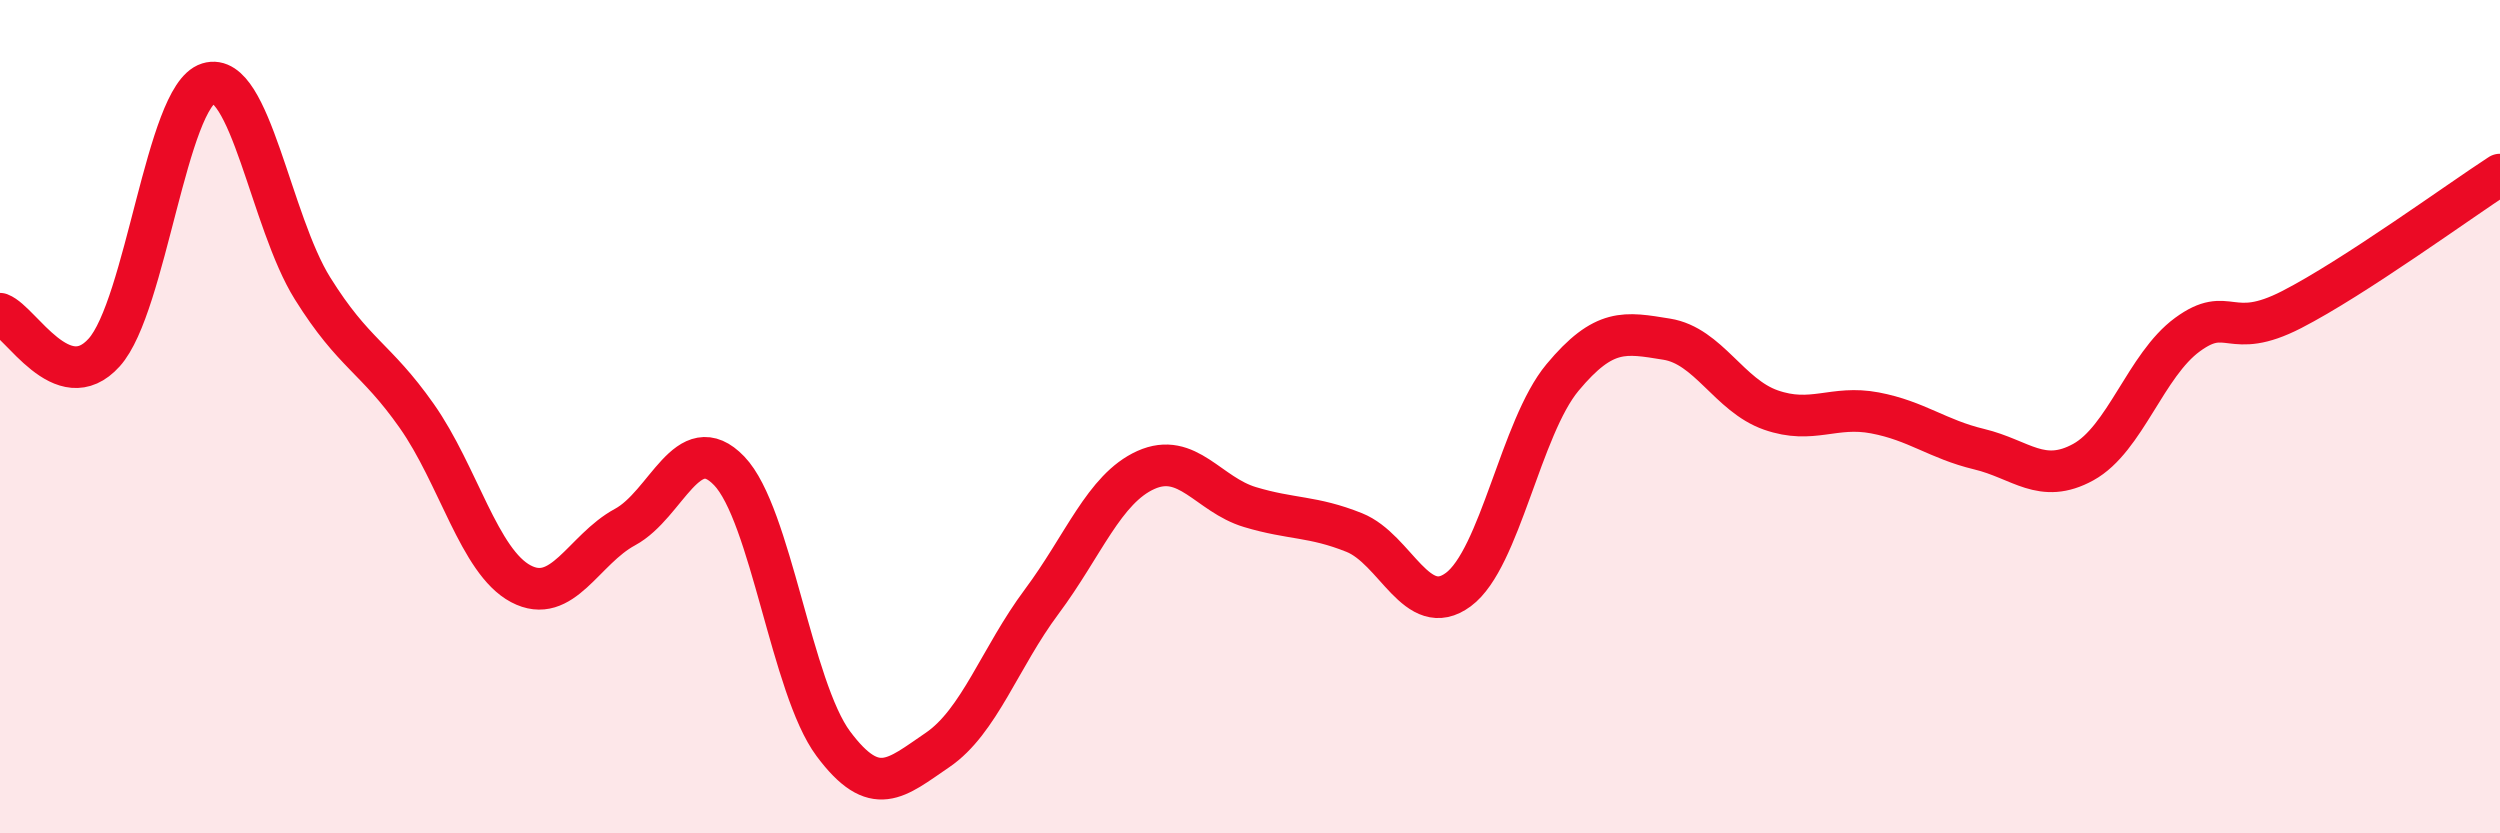 
    <svg width="60" height="20" viewBox="0 0 60 20" xmlns="http://www.w3.org/2000/svg">
      <path
        d="M 0,7.53 C 0.5,7.72 1.5,9.57 2.5,8.46 C 3.5,7.35 4,2.31 5,2 C 6,1.69 6.5,5.32 7.5,6.92 C 8.5,8.52 9,8.56 10,9.98 C 11,11.4 11.5,13.48 12.5,14.01 C 13.5,14.54 14,13.19 15,12.65 C 16,12.11 16.5,10.26 17.5,11.3 C 18.5,12.34 19,16.51 20,17.85 C 21,19.19 21.5,18.68 22.5,18 C 23.5,17.32 24,15.78 25,14.44 C 26,13.1 26.5,11.73 27.5,11.28 C 28.5,10.83 29,11.87 30,12.17 C 31,12.47 31.5,12.38 32.5,12.78 C 33.5,13.18 34,14.89 35,14.15 C 36,13.41 36.5,10.26 37.5,9.06 C 38.5,7.86 39,7.98 40,8.14 C 41,8.3 41.5,9.49 42.5,9.84 C 43.5,10.19 44,9.72 45,9.91 C 46,10.1 46.5,10.54 47.5,10.78 C 48.5,11.02 49,11.64 50,11.09 C 51,10.54 51.5,8.76 52.5,8.03 C 53.5,7.3 53.5,8.2 55,7.43 C 56.5,6.66 59,4.84 60,4.19L60 20L0 20Z"
        fill="#EB0A25"
        opacity="0.1"
        stroke-linecap="round"
        stroke-linejoin="round"
      />
      <path
        d="M 0,7.53 C 0.5,7.72 1.5,9.57 2.5,8.46 C 3.5,7.35 4,2.31 5,2 C 6,1.69 6.5,5.32 7.5,6.92 C 8.5,8.52 9,8.56 10,9.98 C 11,11.4 11.5,13.48 12.5,14.01 C 13.5,14.54 14,13.19 15,12.65 C 16,12.11 16.5,10.26 17.5,11.3 C 18.5,12.34 19,16.51 20,17.85 C 21,19.19 21.5,18.68 22.5,18 C 23.5,17.32 24,15.78 25,14.44 C 26,13.1 26.5,11.73 27.5,11.28 C 28.5,10.83 29,11.87 30,12.17 C 31,12.47 31.5,12.38 32.5,12.78 C 33.5,13.18 34,14.89 35,14.15 C 36,13.41 36.5,10.26 37.5,9.06 C 38.5,7.86 39,7.98 40,8.14 C 41,8.3 41.5,9.49 42.5,9.84 C 43.5,10.19 44,9.72 45,9.91 C 46,10.1 46.5,10.54 47.5,10.78 C 48.5,11.02 49,11.64 50,11.09 C 51,10.54 51.5,8.76 52.5,8.03 C 53.5,7.3 53.5,8.2 55,7.43 C 56.5,6.66 59,4.84 60,4.19"
        stroke="#EB0A25"
        stroke-width="1"
        fill="none"
        stroke-linecap="round"
        stroke-linejoin="round"
      />
    </svg>
  